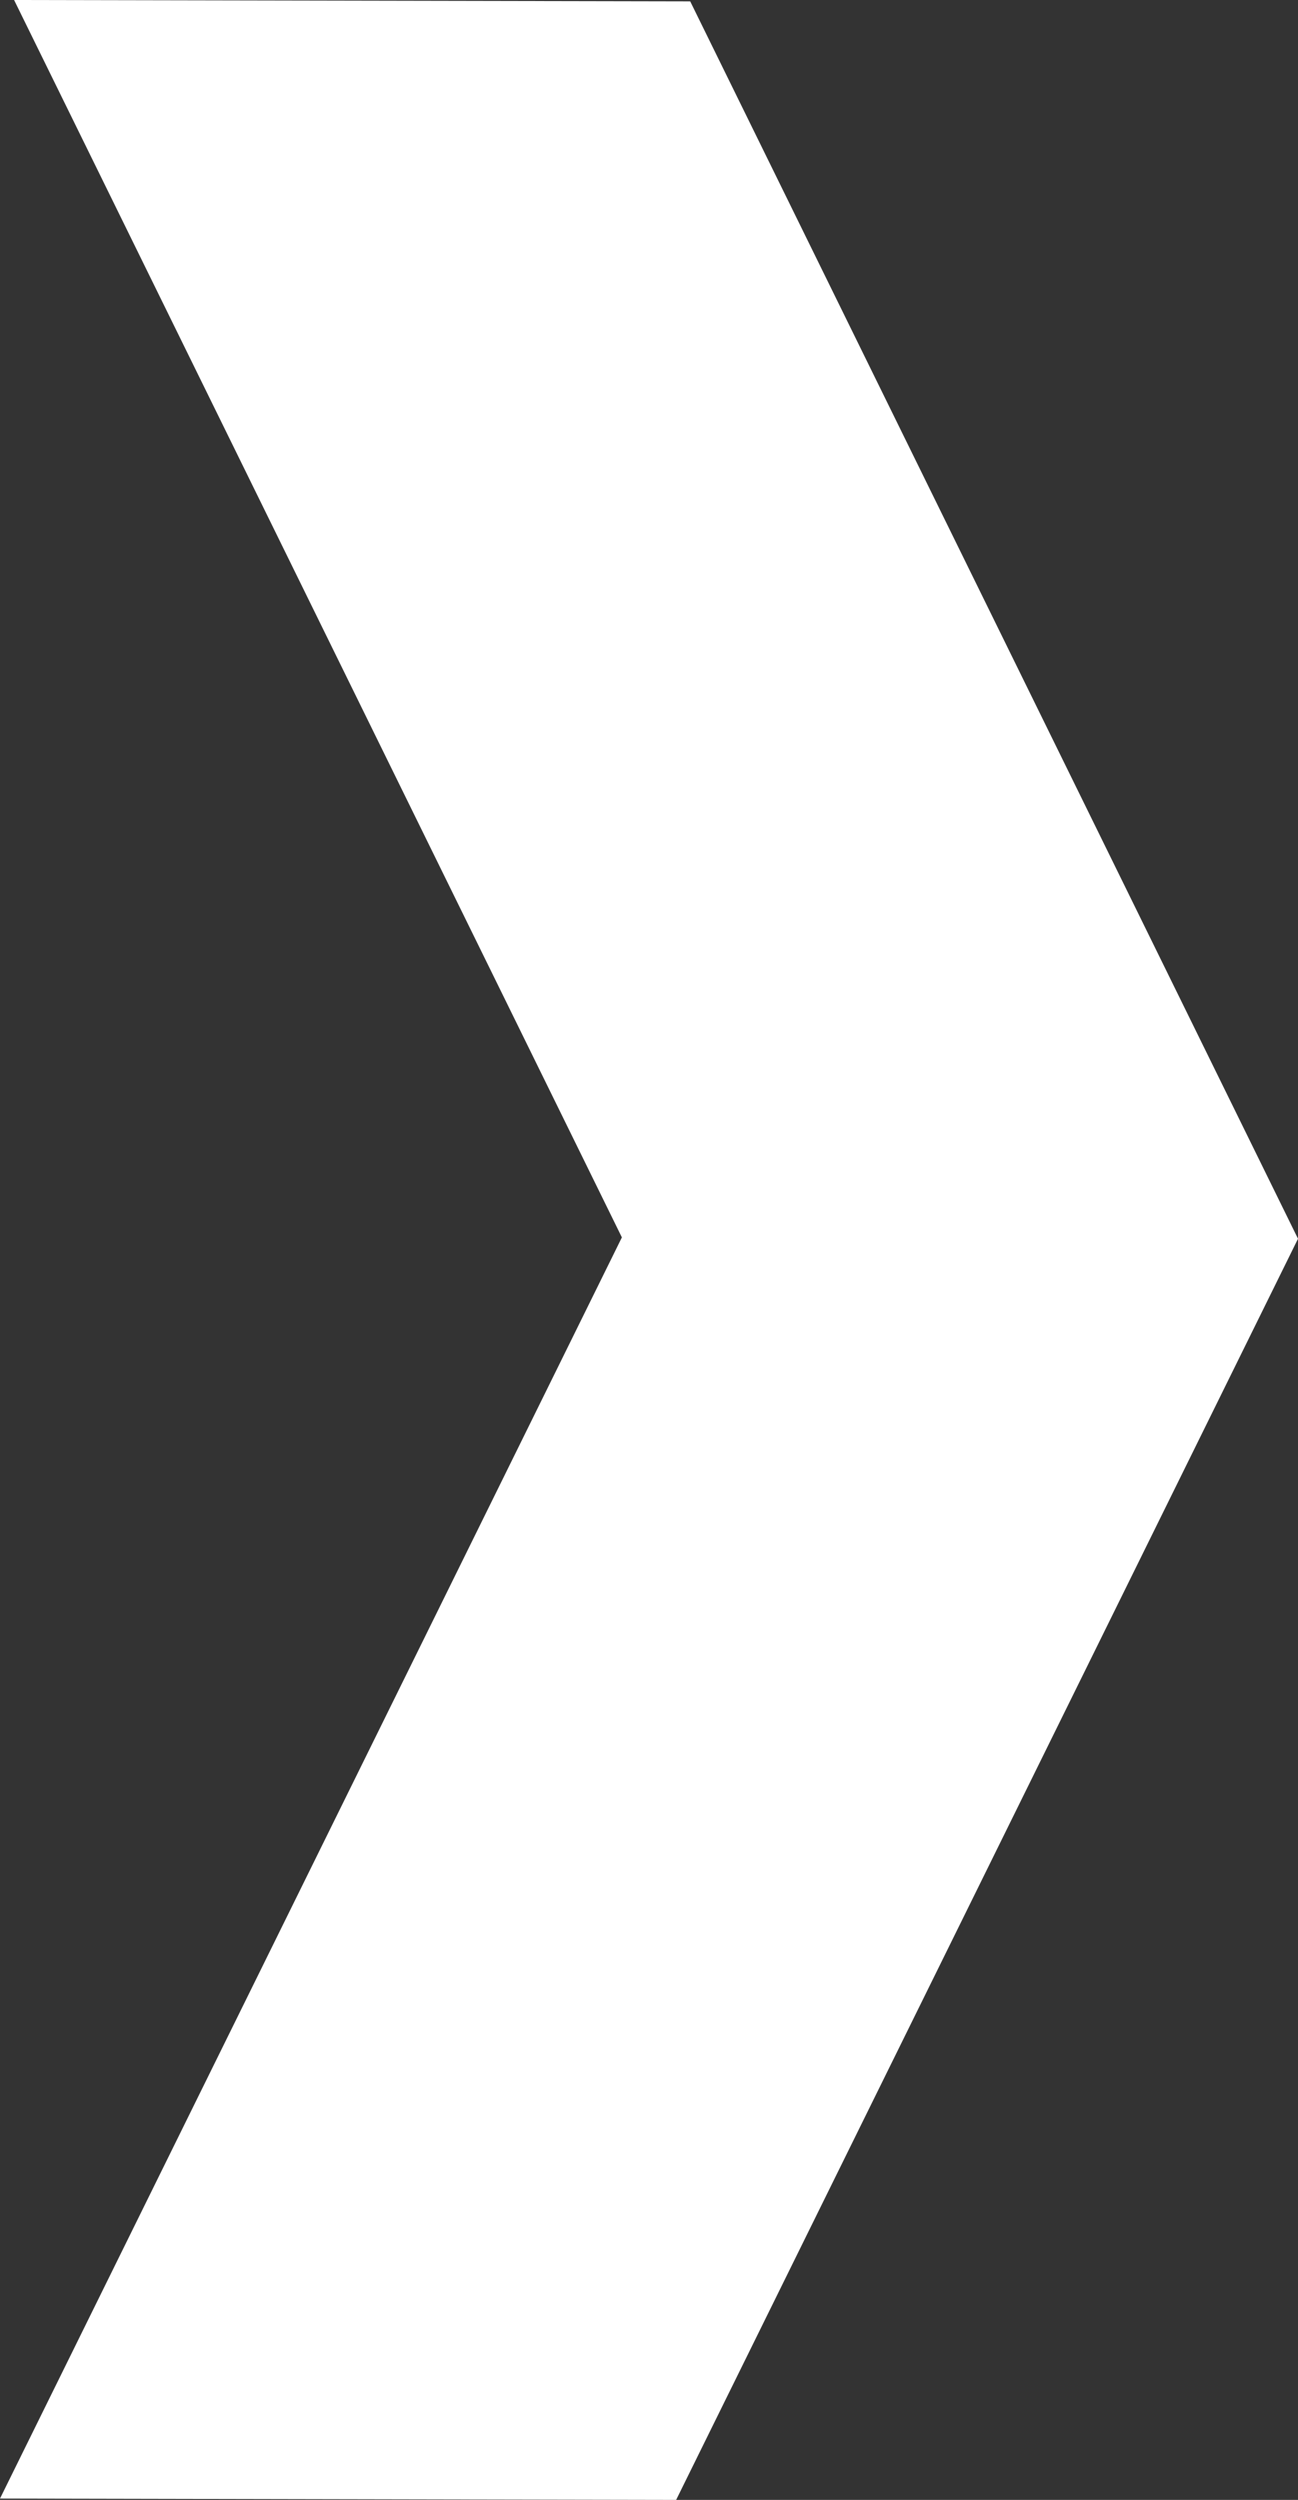 <svg xmlns="http://www.w3.org/2000/svg" width="54" height="104" viewBox="0 0 54 104">
  <rect x="0" y="0" width="54" height="104" fill="#333333" stroke="none"/>
  <path id="패스_1" data-name="패스 1" d="M.586,0,25.872,51.478,0,103.944l19.98.04,8.149.016L54,51.534,28.714.056Z" transform="translate(0 0)" fill="#fff"/>
</svg>
